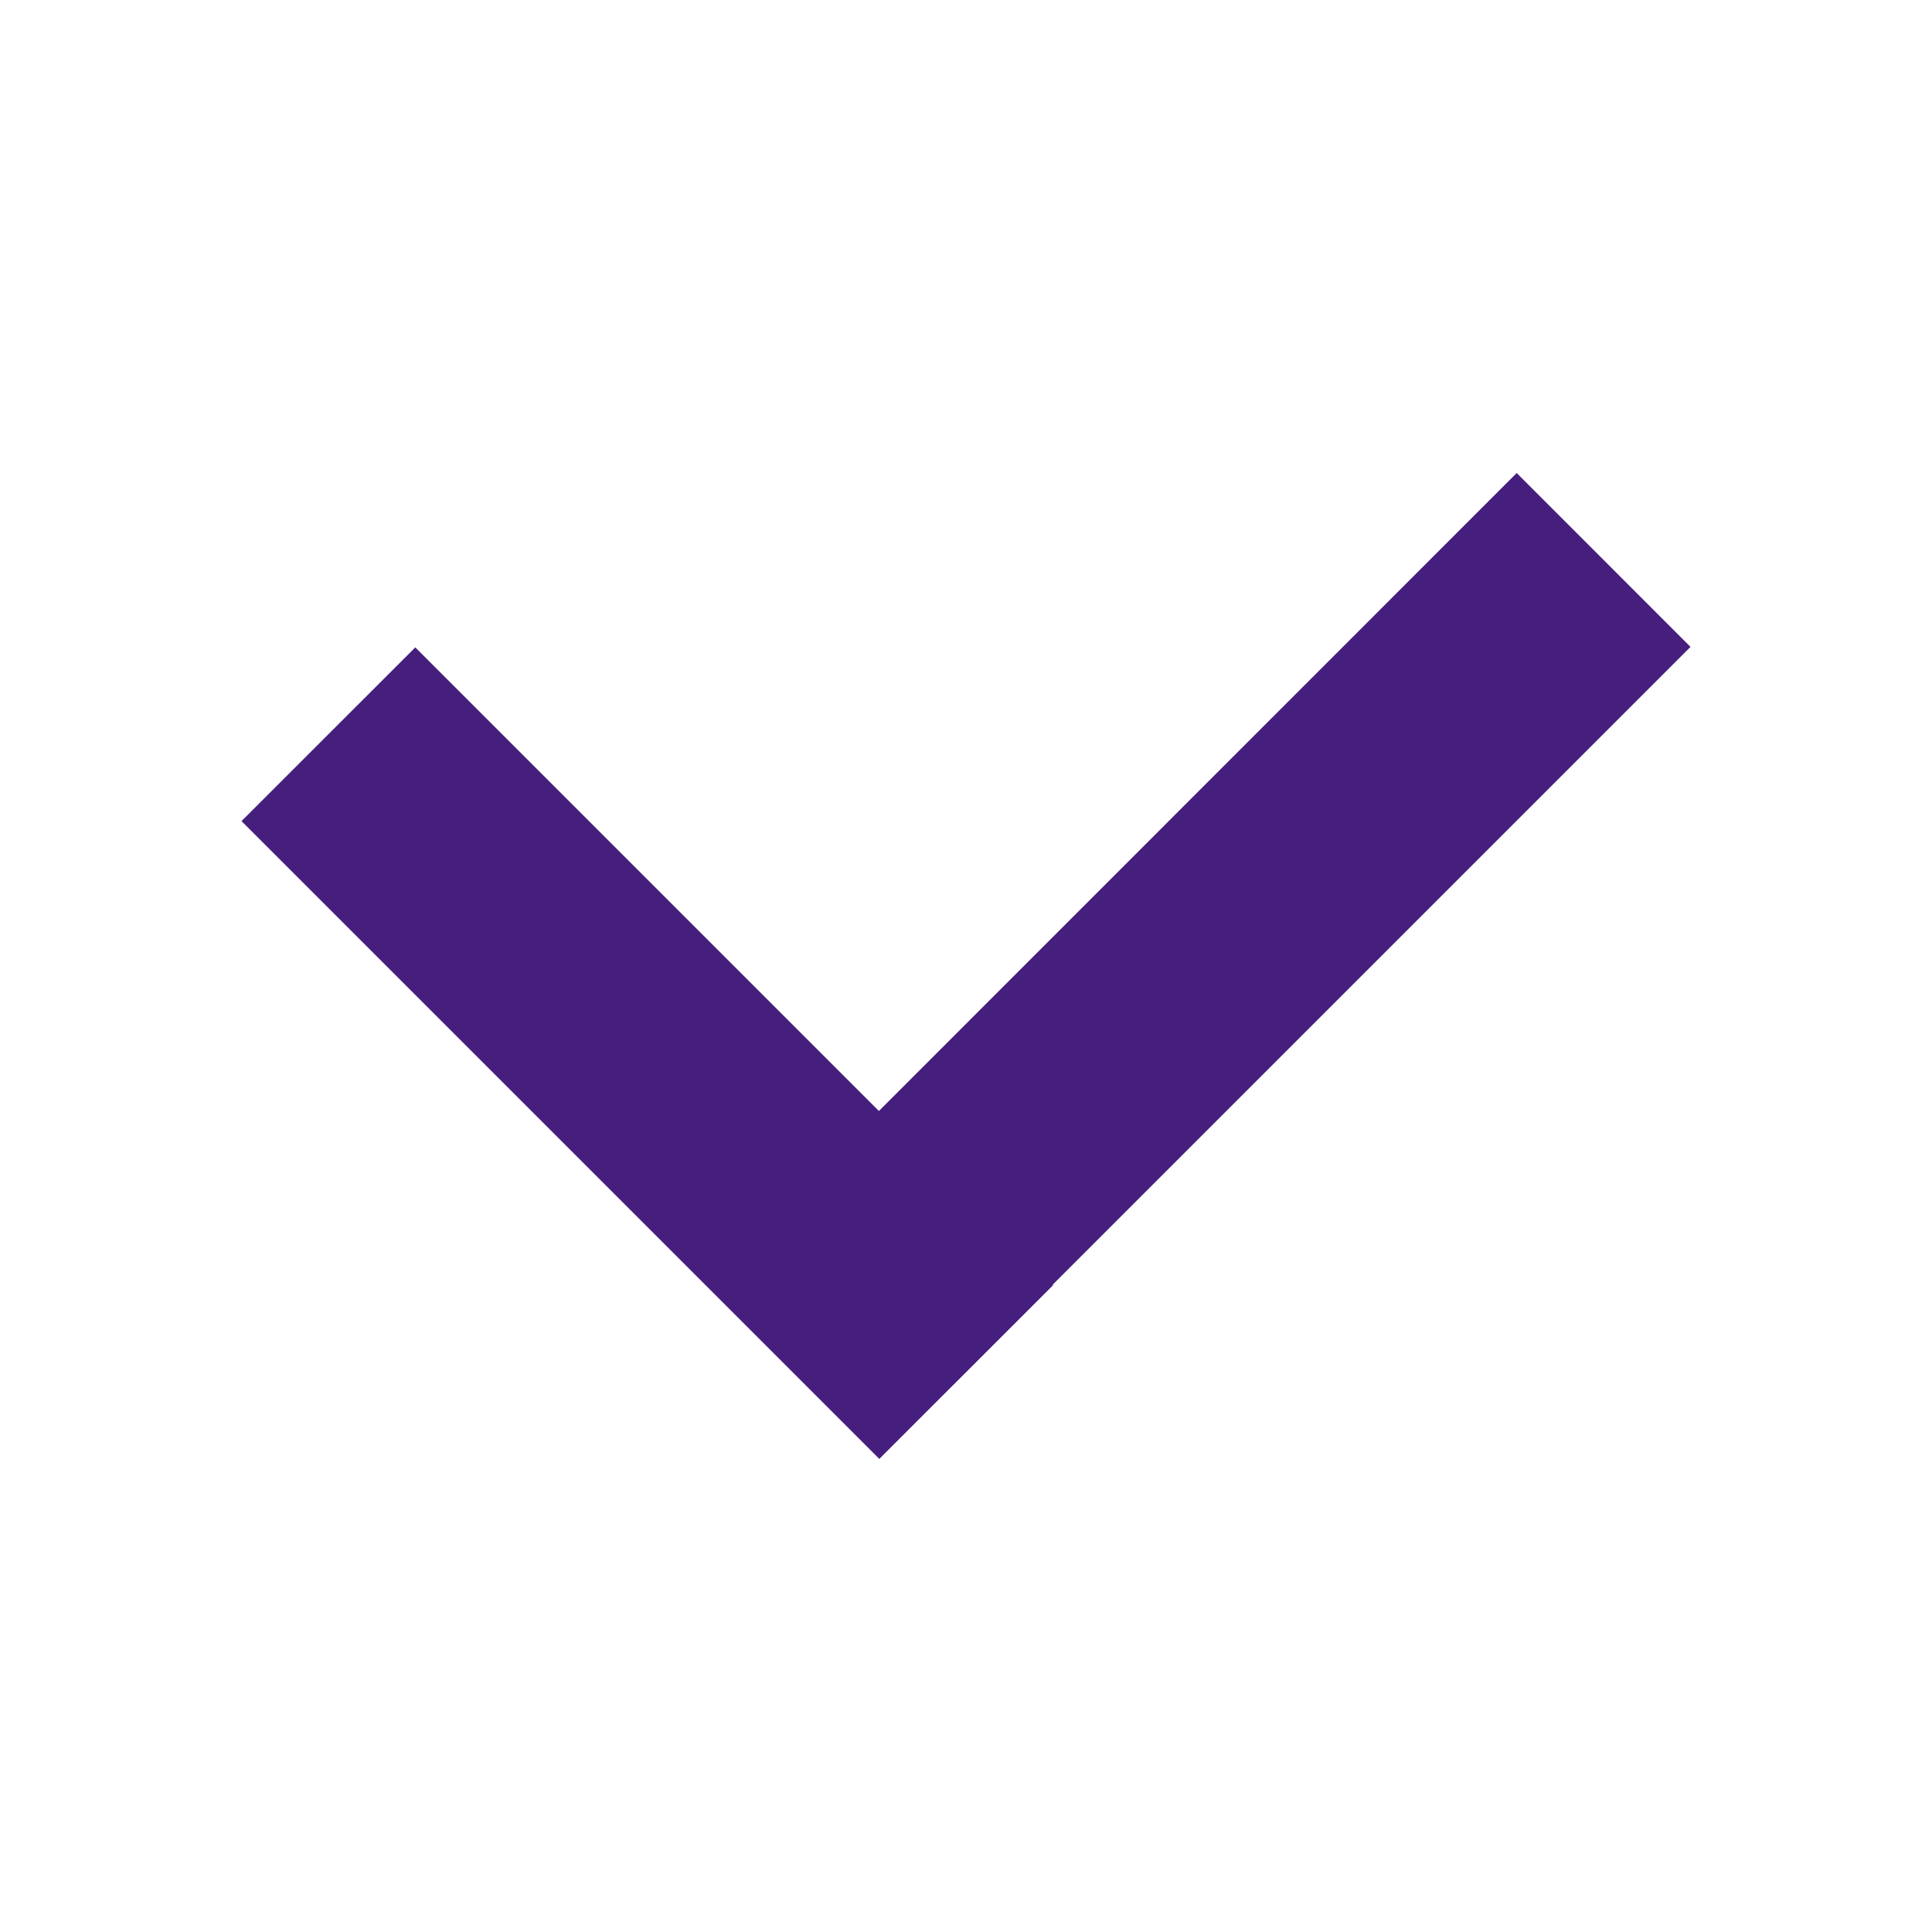 <?xml version="1.0" encoding="utf-8"?>
<!-- Generator: Adobe Illustrator 16.0.0, SVG Export Plug-In . SVG Version: 6.00 Build 0)  -->
<!DOCTYPE svg PUBLIC "-//W3C//DTD SVG 1.1//EN" "http://www.w3.org/Graphics/SVG/1.1/DTD/svg11.dtd">
<svg version="1.1" xmlns="http://www.w3.org/2000/svg" xmlns:xlink="http://www.w3.org/1999/xlink" x="0px" y="0px" width="24px"
	 height="24px" viewBox="0 0 24 24" enable-background="new 0 0 24 24" xml:space="preserve">
<g id="Layer_1" display="none">
	<g display="inline">
		<defs>
			<rect id="SVGID_1_" width="24" height="24"/>
		</defs>
		<clipPath id="SVGID_2_">
			<use xlink:href="#SVGID_1_"  overflow="visible"/>
		</clipPath>
		<path clip-path="url(#SVGID_2_)" fill-rule="evenodd" clip-rule="evenodd" fill="#461E7D" d="M18.508,18.101
			c0,0.818-0.663,1.482-1.481,1.482c-0.819,0-1.482-0.664-1.482-1.482s0.663-1.482,1.482-1.482
			C17.845,16.618,18.508,17.282,18.508,18.101"/>
		<path clip-path="url(#SVGID_2_)" fill-rule="evenodd" clip-rule="evenodd" fill="#461E7D" d="M9.871,16.618
			c-0.818,0-1.482,0.664-1.482,1.482s0.664,1.482,1.482,1.482s1.482-0.664,1.482-1.482S10.688,16.618,9.871,16.618"/>
		<path clip-path="url(#SVGID_2_)" fill-rule="evenodd" clip-rule="evenodd" fill="#461E7D" d="M8.089,7.268L7.404,4.417H3v2.145
			h2.714l2.245,9.331l0.008-0.002l-0.001,0.002h10.958h0.001L21,7.268H8.089z M17.235,13.748H9.649L8.606,9.413h9.672L17.235,13.748
			z"/>
	</g>
	<g display="inline">
		<defs>
			<rect id="SVGID_3_" width="24" height="24"/>
		</defs>
		<clipPath id="SVGID_4_">
			<use xlink:href="#SVGID_3_"  overflow="visible"/>
		</clipPath>
	</g>
	<g display="inline">
		<defs>
			<rect id="SVGID_5_" width="24" height="24"/>
		</defs>
		<clipPath id="SVGID_6_">
			<use xlink:href="#SVGID_5_"  overflow="visible"/>
		</clipPath>
	</g>
	<g display="inline">
		<defs>
			<rect id="SVGID_7_" width="24" height="24"/>
		</defs>
		<clipPath id="SVGID_8_">
			<use xlink:href="#SVGID_7_"  overflow="visible"/>
		</clipPath>
	</g>
	<g display="inline">
		<defs>
			<rect id="SVGID_9_" width="24" height="24"/>
		</defs>
		<clipPath id="SVGID_10_">
			<use xlink:href="#SVGID_9_"  overflow="visible"/>
		</clipPath>
	</g>
	<g display="inline">
		<defs>
			<rect id="SVGID_11_" width="24" height="24"/>
		</defs>
		<clipPath id="SVGID_12_">
			<use xlink:href="#SVGID_11_"  overflow="visible"/>
		</clipPath>
	</g>
	<g display="inline">
		<defs>
			<rect id="SVGID_13_" width="24" height="24"/>
		</defs>
		<clipPath id="SVGID_14_">
			<use xlink:href="#SVGID_13_"  overflow="visible"/>
		</clipPath>
	</g>
	<g display="inline">
		<defs>
			<rect id="SVGID_15_" width="24" height="24"/>
		</defs>
		<clipPath id="SVGID_16_">
			<use xlink:href="#SVGID_15_"  overflow="visible"/>
		</clipPath>
	</g>
	<g display="inline">
		<defs>
			<rect id="SVGID_17_" width="24" height="24"/>
		</defs>
		<clipPath id="SVGID_18_">
			<use xlink:href="#SVGID_17_"  overflow="visible"/>
		</clipPath>
	</g>
</g>
<g id="cart" display="none">
	<g display="inline">
		<path fill-rule="evenodd" clip-rule="evenodd" fill="#461E7D" d="M18.508,18.1c0,0.82-0.664,1.482-1.482,1.482
			s-1.481-0.662-1.481-1.482c0-0.818,0.663-1.48,1.481-1.48S18.508,17.281,18.508,18.1"/>
		<path fill-rule="evenodd" clip-rule="evenodd" fill="#461E7D" d="M9.87,16.619c-0.818,0-1.482,0.662-1.482,1.48
			c0,0.82,0.664,1.482,1.482,1.482s1.482-0.662,1.482-1.482C11.353,17.281,10.688,16.619,9.87,16.619"/>
		<path fill-rule="evenodd" clip-rule="evenodd" fill="#461E7D" d="M8.09,7.268L7.404,4.417H3v2.145h2.714l2.245,9.331l0.008-0.002
			l-0.001,0.002h10.959l0,0L21,7.268H8.09z M17.235,13.748H9.648L8.605,9.413h9.673L17.235,13.748z"/>
	</g>
</g>
<g id="cart-filled" display="none">
	<g display="inline">
		<path fill-rule="evenodd" clip-rule="evenodd" fill="#461E7D" d="M18.509,18.101c0,0.818-0.664,1.482-1.482,1.482
			s-1.482-0.664-1.482-1.482s0.664-1.482,1.482-1.482S18.509,17.282,18.509,18.101"/>
		<path fill-rule="evenodd" clip-rule="evenodd" fill="#461E7D" d="M9.871,16.618c-0.818,0-1.482,0.664-1.482,1.482
			s0.664,1.482,1.482,1.482s1.482-0.664,1.482-1.482S10.689,16.618,9.871,16.618"/>
		<polygon fill-rule="evenodd" clip-rule="evenodd" fill="#461E7D" points="8.091,7.268 7.405,4.417 3,4.417 3,6.562 5.715,6.562 
			7.96,15.893 7.968,15.891 7.967,15.893 18.926,15.893 21,7.268 		"/>
	</g>
</g>
<g id="log-in-user" display="none">
	<g display="inline">
		<path fill="#461E7D" d="M12.038,12.038c2.494-0.004,4.515-2.025,4.519-4.519C16.525,5.036,14.521,3.031,12.038,3
			c-2.474-0.022-4.497,1.965-4.52,4.439c0,0.027,0,0.053,0,0.08C7.523,10.013,9.544,12.034,12.038,12.038 M12.038,5.221
			c1.227,0,2.221,0.994,2.221,2.221c0,1.227-0.994,2.221-2.221,2.221s-2.221-0.994-2.221-2.22c-0.027-1.2,0.924-2.195,2.125-2.222
			C11.974,5.22,12.006,5.22,12.038,5.221 M12.038,13.11C6.677,13.111,3,15.868,3,19.852V21h18v-1.148
			C21,15.868,17.323,13.111,12.038,13.11L12.038,13.11z M5.451,18.779c0.688-2.068,3.217-3.37,6.587-3.37s5.899,1.379,6.587,3.37
			H5.451z"/>
	</g>
</g>
<g id="log-in-user-filled" display="none">
	<g display="inline">
		<path fill="#461E7D" d="M12.038,12.038c2.494-0.005,4.515-2.025,4.519-4.519C16.525,5.036,14.521,3.031,12.038,3
			C9.564,2.978,7.541,4.965,7.52,7.438c-0.001,0.027-0.001,0.054,0,0.081C7.523,10.013,9.544,12.033,12.038,12.038 M12.038,13.11
			C6.677,13.111,3,15.868,3,19.851V21h18v-1.149C21,15.868,17.323,13.111,12.038,13.11L12.038,13.11z"/>
	</g>
</g>
<g id="dropdown" display="none">
	<polygon display="inline" fill="#461E7D" points="21,8.772 18.518,6.29 12.062,12.869 5.482,6.29 3,8.772 9.58,15.352 
		12.062,17.71 14.421,15.352 	"/>
</g>
<g id="back-arrow" display="none">
	<polygon display="inline" fill="#461E7D" points="15.228,21 17.71,18.519 11.131,12.062 17.71,5.482 15.228,3 8.648,9.58 
		6.29,12.062 8.648,14.421 	"/>
</g>
<g id="arrow" display="none">
	<g display="inline">
		<rect x="3" y="10.558" fill="#461E7D" width="14.398" height="2.88"/>
		
			<rect x="14.429" y="3.521" transform="matrix(-0.707 0.707 -0.707 -0.707 33.688 4.289)" fill="#461E7D" width="3.052" height="11.202"/>
		
			<rect x="10.36" y="13.352" transform="matrix(-0.707 0.707 -0.707 -0.707 37.767 14.113)" fill="#461E7D" width="11.202" height="3.052"/>
		<path fill="#461E7D" d="M12,11.747"/>
	</g>
</g>
<g id="external-link" display="none">
	<g display="inline">
		
			<rect x="1.572" y="11.116" transform="matrix(-0.707 0.707 -0.707 -0.707 27.97 14.417)" fill="#461E7D" width="18.854" height="3.77"/>
		<rect x="6.331" y="3.009" fill="#461E7D" width="14.669" height="3.997"/>
		<rect x="17.003" y="3" fill="#461E7D" width="3.996" height="14.668"/>
		<path fill="#461E7D" d="M12.435,11.102"/>
	</g>
</g>
<g id="close" display="none">
	<polygon display="inline" fill="#461E7D" points="21,5.534 18.467,3 12,9.554 5.534,3 3,5.534 9.554,12 3,18.466 5.534,21 
		12,14.446 18.467,21 21,18.466 14.447,12 	"/>
</g>
<g id="check">
	<g>
		<polygon fill="#461E7D" points="21,8.036 18.841,5.876 10.918,13.801 5.159,8.042 3,10.2 10.923,18.123 13.082,15.965 
			13.077,15.959 		"/>
	</g>
</g>
</svg>
